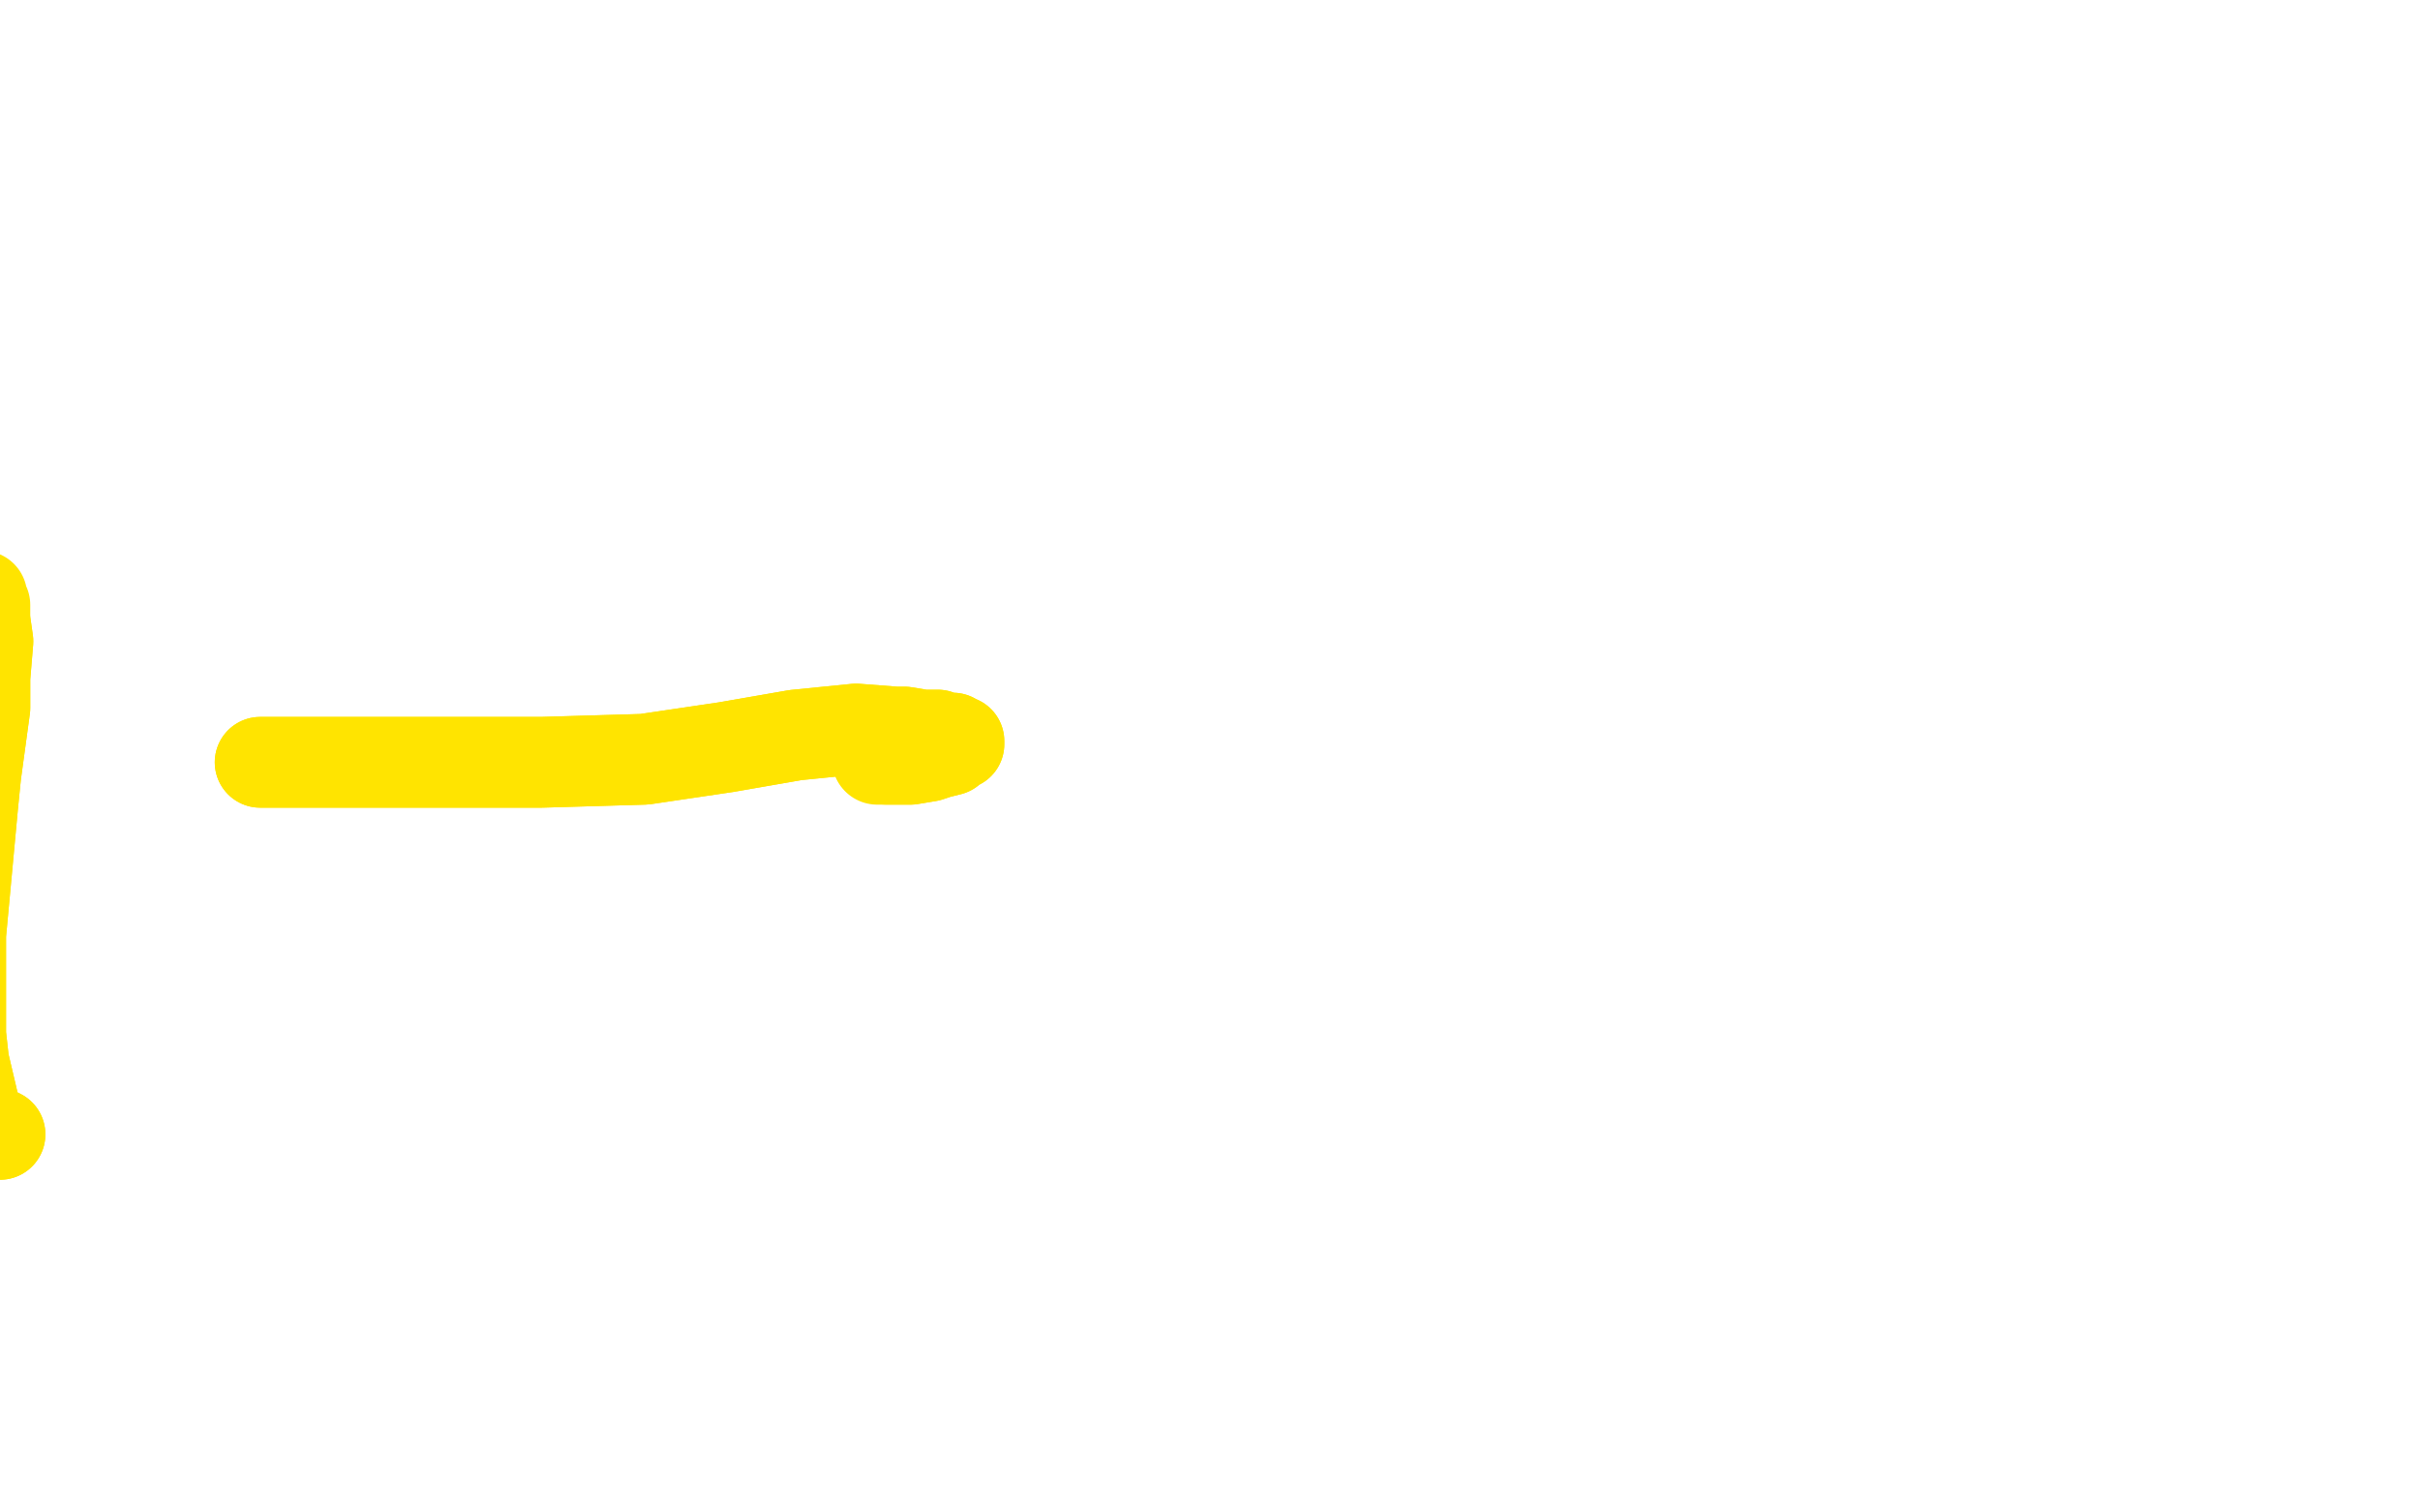<?xml version="1.0" standalone="no"?>
<!DOCTYPE svg PUBLIC "-//W3C//DTD SVG 1.1//EN"
"http://www.w3.org/Graphics/SVG/1.1/DTD/svg11.dtd">

<svg width="800" height="500" version="1.1" xmlns="http://www.w3.org/2000/svg" xmlns:xlink="http://www.w3.org/1999/xlink" style="stroke-antialiasing: false"><desc>This SVG has been created on https://colorillo.com/</desc><rect x='0' y='0' width='800' height='500' style='fill: rgb(255,255,255); stroke-width:0' /><polyline points="0,375 -4,373 -4,373 -8,368 -8,368 -12,351 -12,351 -13,342 -13,342 -13,328 -13,328 -13,309 -13,309 -9,266 -8,256 -5,234 -5,224 -4,212 -5,205" style="fill: none; stroke: #ffe400; stroke-width: 30; stroke-linejoin: round; stroke-linecap: round; stroke-antialiasing: false; stroke-antialias: 0; opacity: 1.0"/>
<polyline points="0,375 -4,373 -4,373 -8,368 -8,368 -12,351 -12,351 -13,342 -13,342 -13,328 -13,328 -13,309 -9,266 -8,256 -5,234 -5,224 -4,212 -5,205 -5,201 -5,200 -6,199 -6,197" style="fill: none; stroke: #ffe400; stroke-width: 30; stroke-linejoin: round; stroke-linecap: round; stroke-antialiasing: false; stroke-antialias: 0; opacity: 1.0"/>
<polyline points="86,252 87,252 87,252 105,252 105,252 138,252 138,252 179,252 179,252 213,251 213,251 240,247 240,247 263,243 283,241 296,242 299,242 305,243 307,243 310,243 312,244 313,244 314,244 315,244 316,245 317,245 317,246 316,246 315,247 314,248 310,249 307,250 301,251 299,251 293,251" style="fill: none; stroke: #ffe400; stroke-width: 30; stroke-linejoin: round; stroke-linecap: round; stroke-antialiasing: false; stroke-antialias: 0; opacity: 1.0"/>
<polyline points="86,252 87,252 87,252 105,252 105,252 138,252 138,252 179,252 179,252 213,251 213,251 240,247 263,243 283,241 296,242 299,242 305,243 307,243 310,243 312,244 313,244 314,244 315,244 316,245 317,245 317,246 316,246 315,247 314,248 310,249 307,250 301,251 299,251 293,251 291,251 290,251" style="fill: none; stroke: #ffe400; stroke-width: 30; stroke-linejoin: round; stroke-linecap: round; stroke-antialiasing: false; stroke-antialias: 0; opacity: 1.0"/>
</svg>

